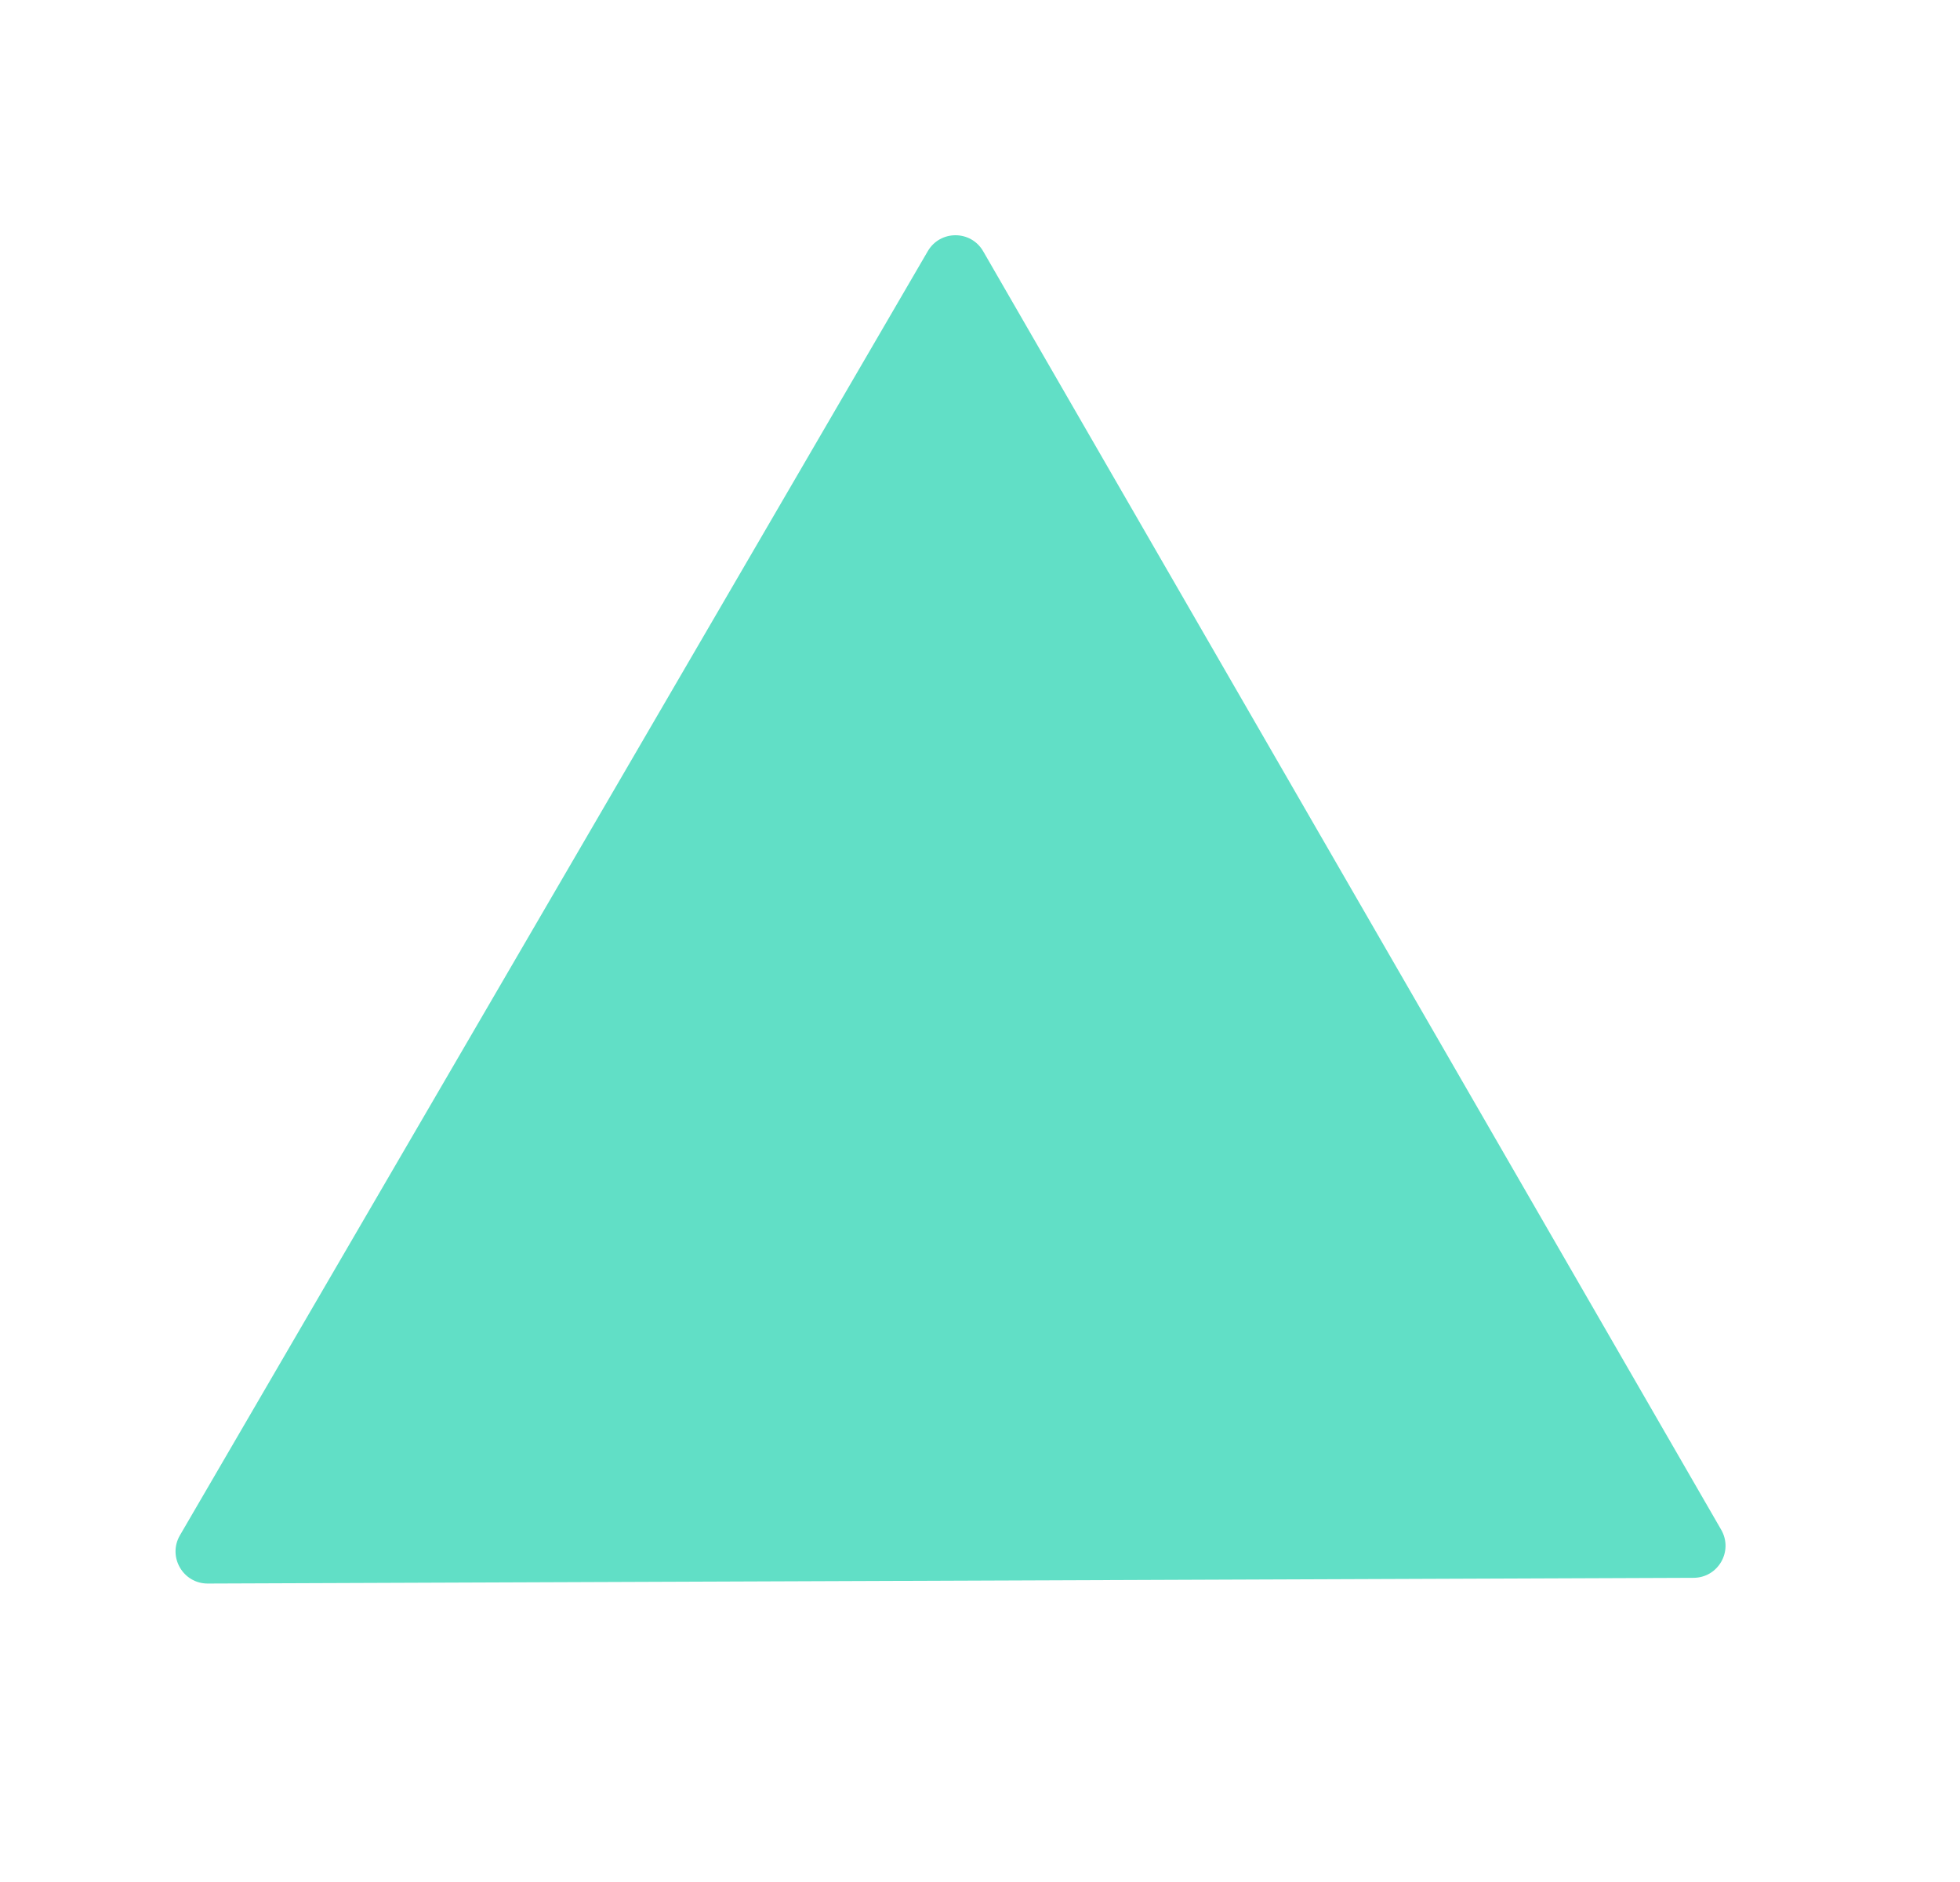 <svg width="25" height="24" viewBox="0 0 25 24" fill="none" xmlns="http://www.w3.org/2000/svg">
<g id="1">
<path id="Polygon 3" d="M2.295 19.579C2.136 19.852 2.334 20.195 2.65 20.194L21.601 20.121C21.916 20.12 22.111 19.78 21.954 19.508L12.541 3.205C12.384 2.932 11.992 2.932 11.834 3.203L2.295 19.579Z" fill="#61DFC6"/>
</g>
</svg>
